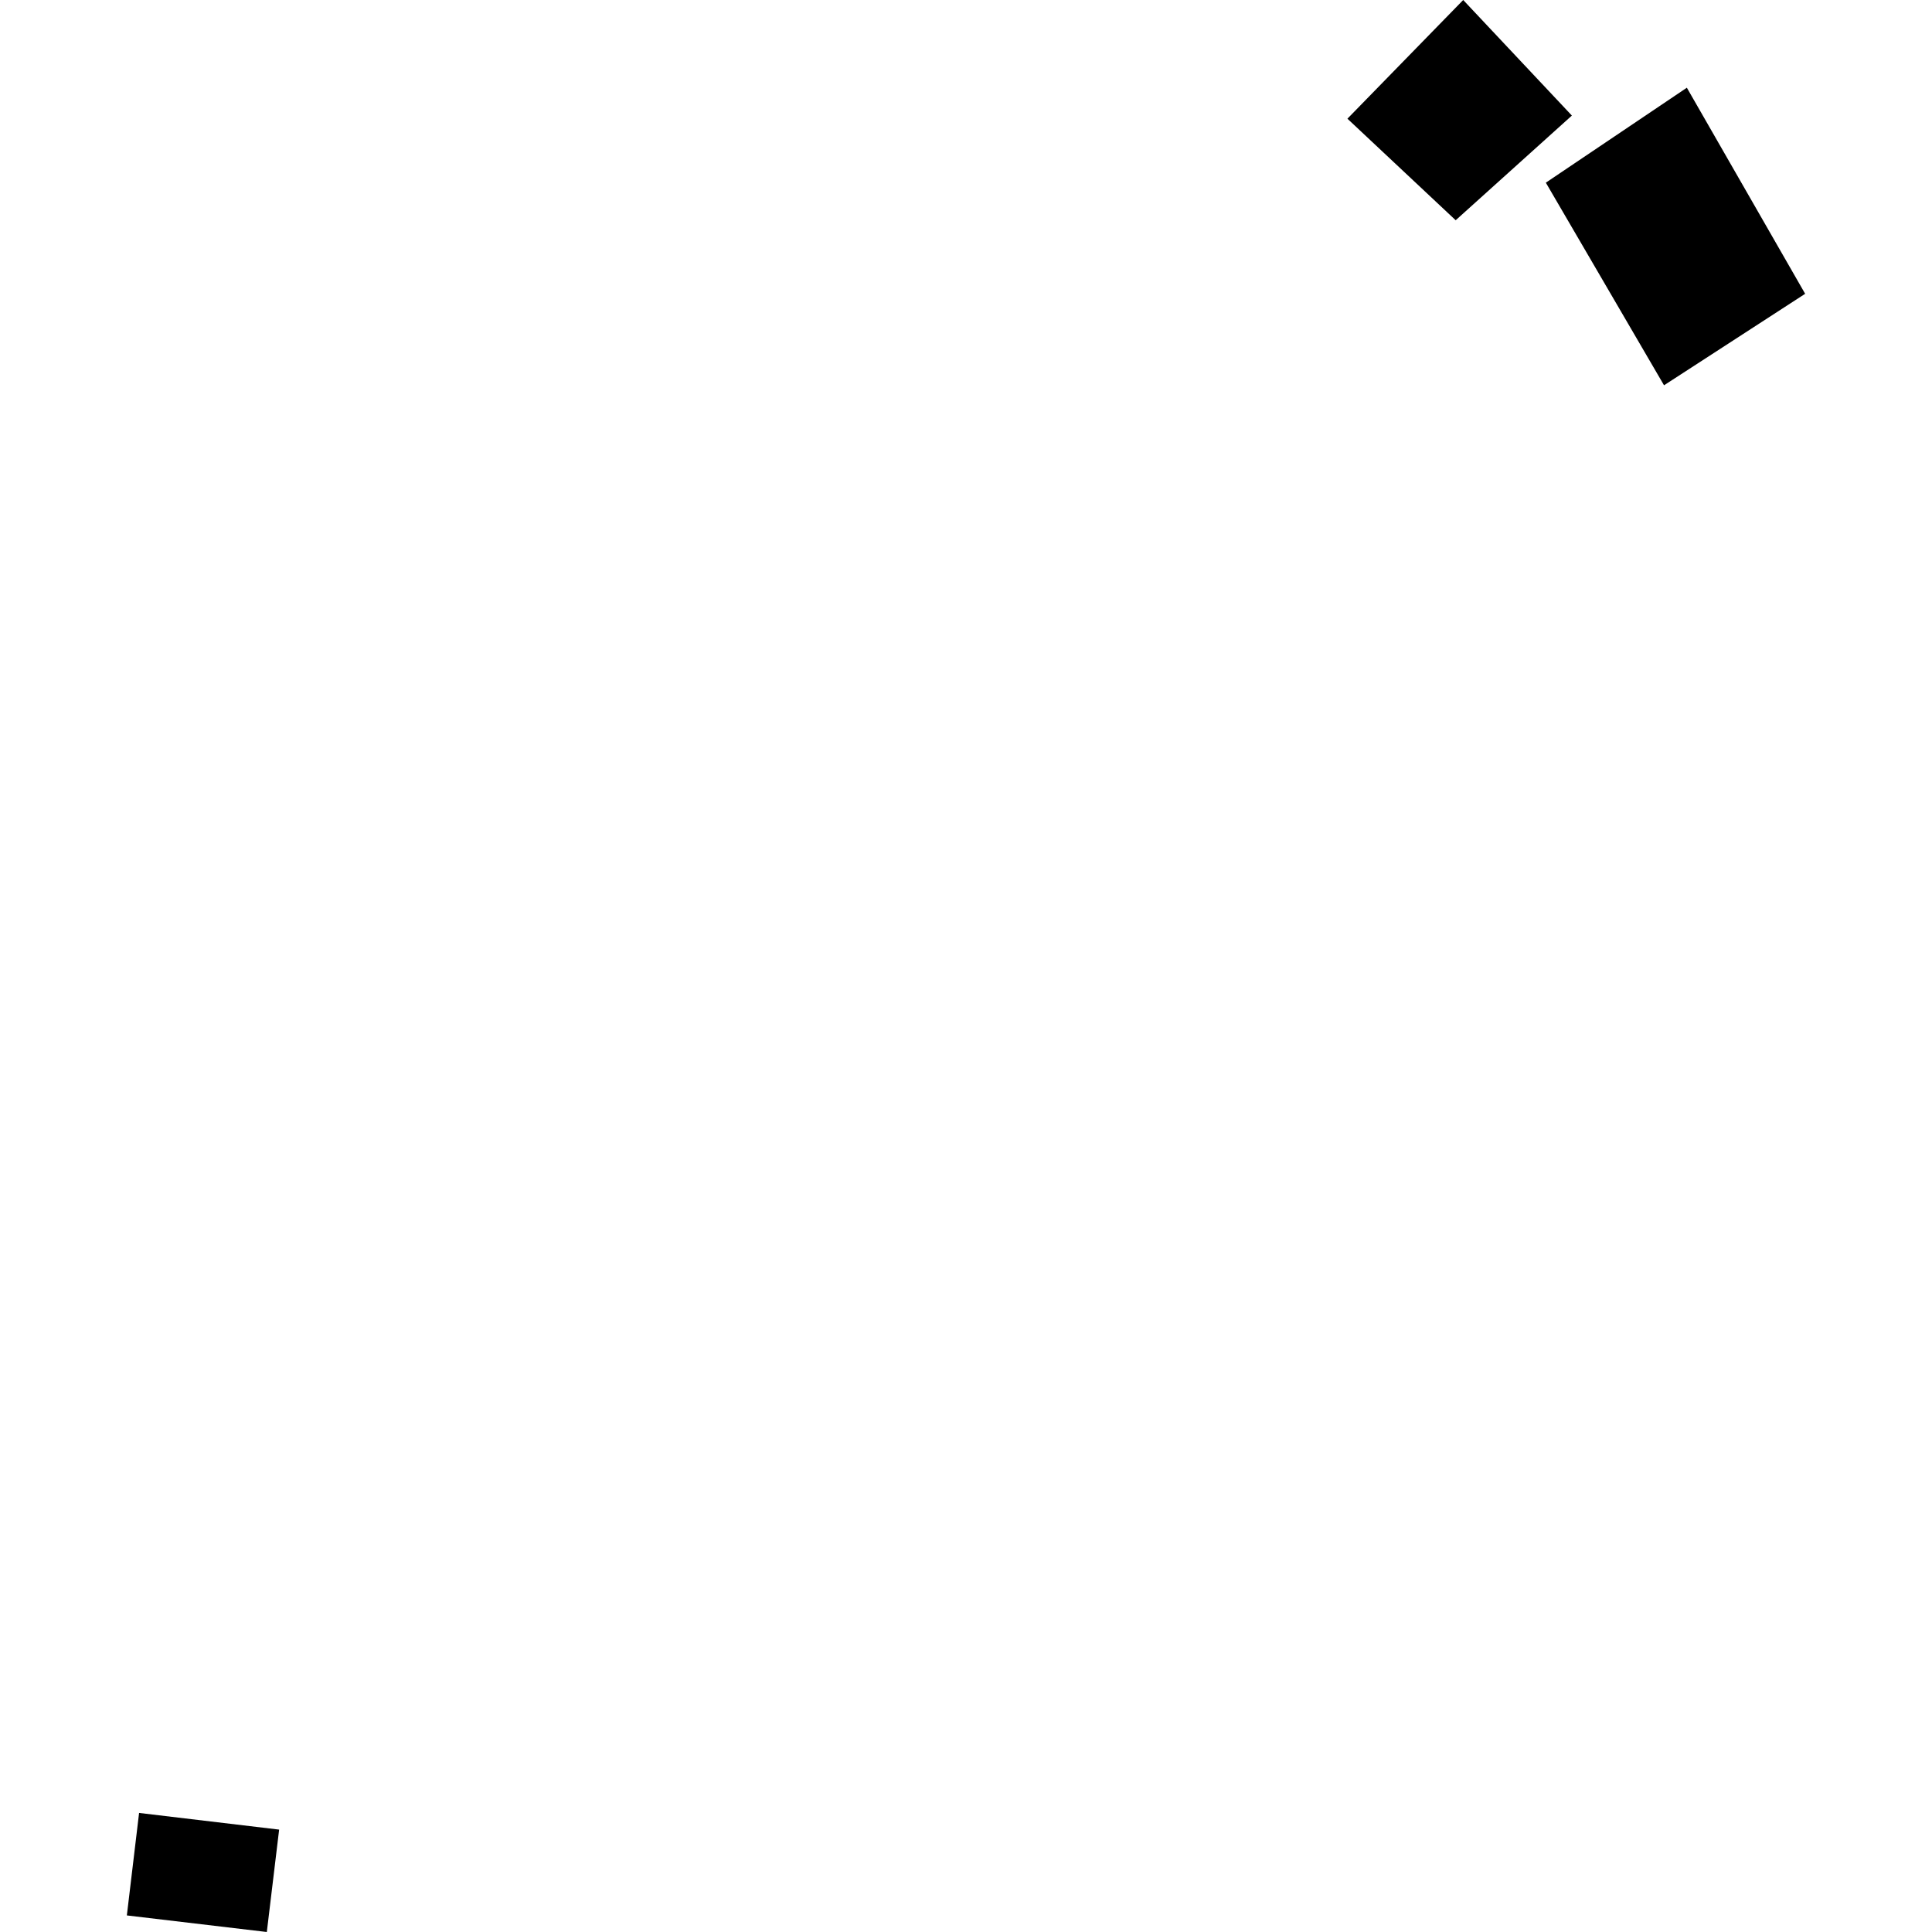 <?xml version="1.0" encoding="utf-8" standalone="no"?>
<!DOCTYPE svg PUBLIC "-//W3C//DTD SVG 1.1//EN"
  "http://www.w3.org/Graphics/SVG/1.1/DTD/svg11.dtd">
<!-- Created with matplotlib (https://matplotlib.org/) -->
<svg height="288pt" version="1.1" viewBox="0 0 288 288" width="288pt" xmlns="http://www.w3.org/2000/svg" xmlns:xlink="http://www.w3.org/1999/xlink">
 <defs>
  <style type="text/css">
*{stroke-linecap:butt;stroke-linejoin:round;}
  </style>
 </defs>
 <g id="figure_1">
  <g id="patch_1">
   <path d="M 0 288 
L 288 288 
L 288 0 
L 0 0 
z
" style="fill:none;opacity:0;"/>
  </g>
  <g id="axes_1">
   <g id="PatchCollection_1">
    <path clip-path="url(#p71a52938ff)" d="M 230.435 27.231 
L 248.054 57.434 
L 269.091 43.796 
L 251.456 13.075 
L 230.435 27.231 
"/>
    <path clip-path="url(#p71a52938ff)" d="M 200.858 17.693 
L 216.996 32.831 
L 234.317 17.227 
L 218.118 0 
L 200.858 17.693 
"/>
    <path clip-path="url(#p71a52938ff)" d="M 20.733 270.251 
L 18.909 285.529 
L 39.774 288 
L 41.61 272.737 
L 20.733 270.251 
"/>
   </g>
  </g>
 </g>
 <defs>
  <clipPath id="p71a52938ff">
   <rect height="288" width="250.182" x="18.909" y="0"/>
  </clipPath>
 </defs>
</svg>
